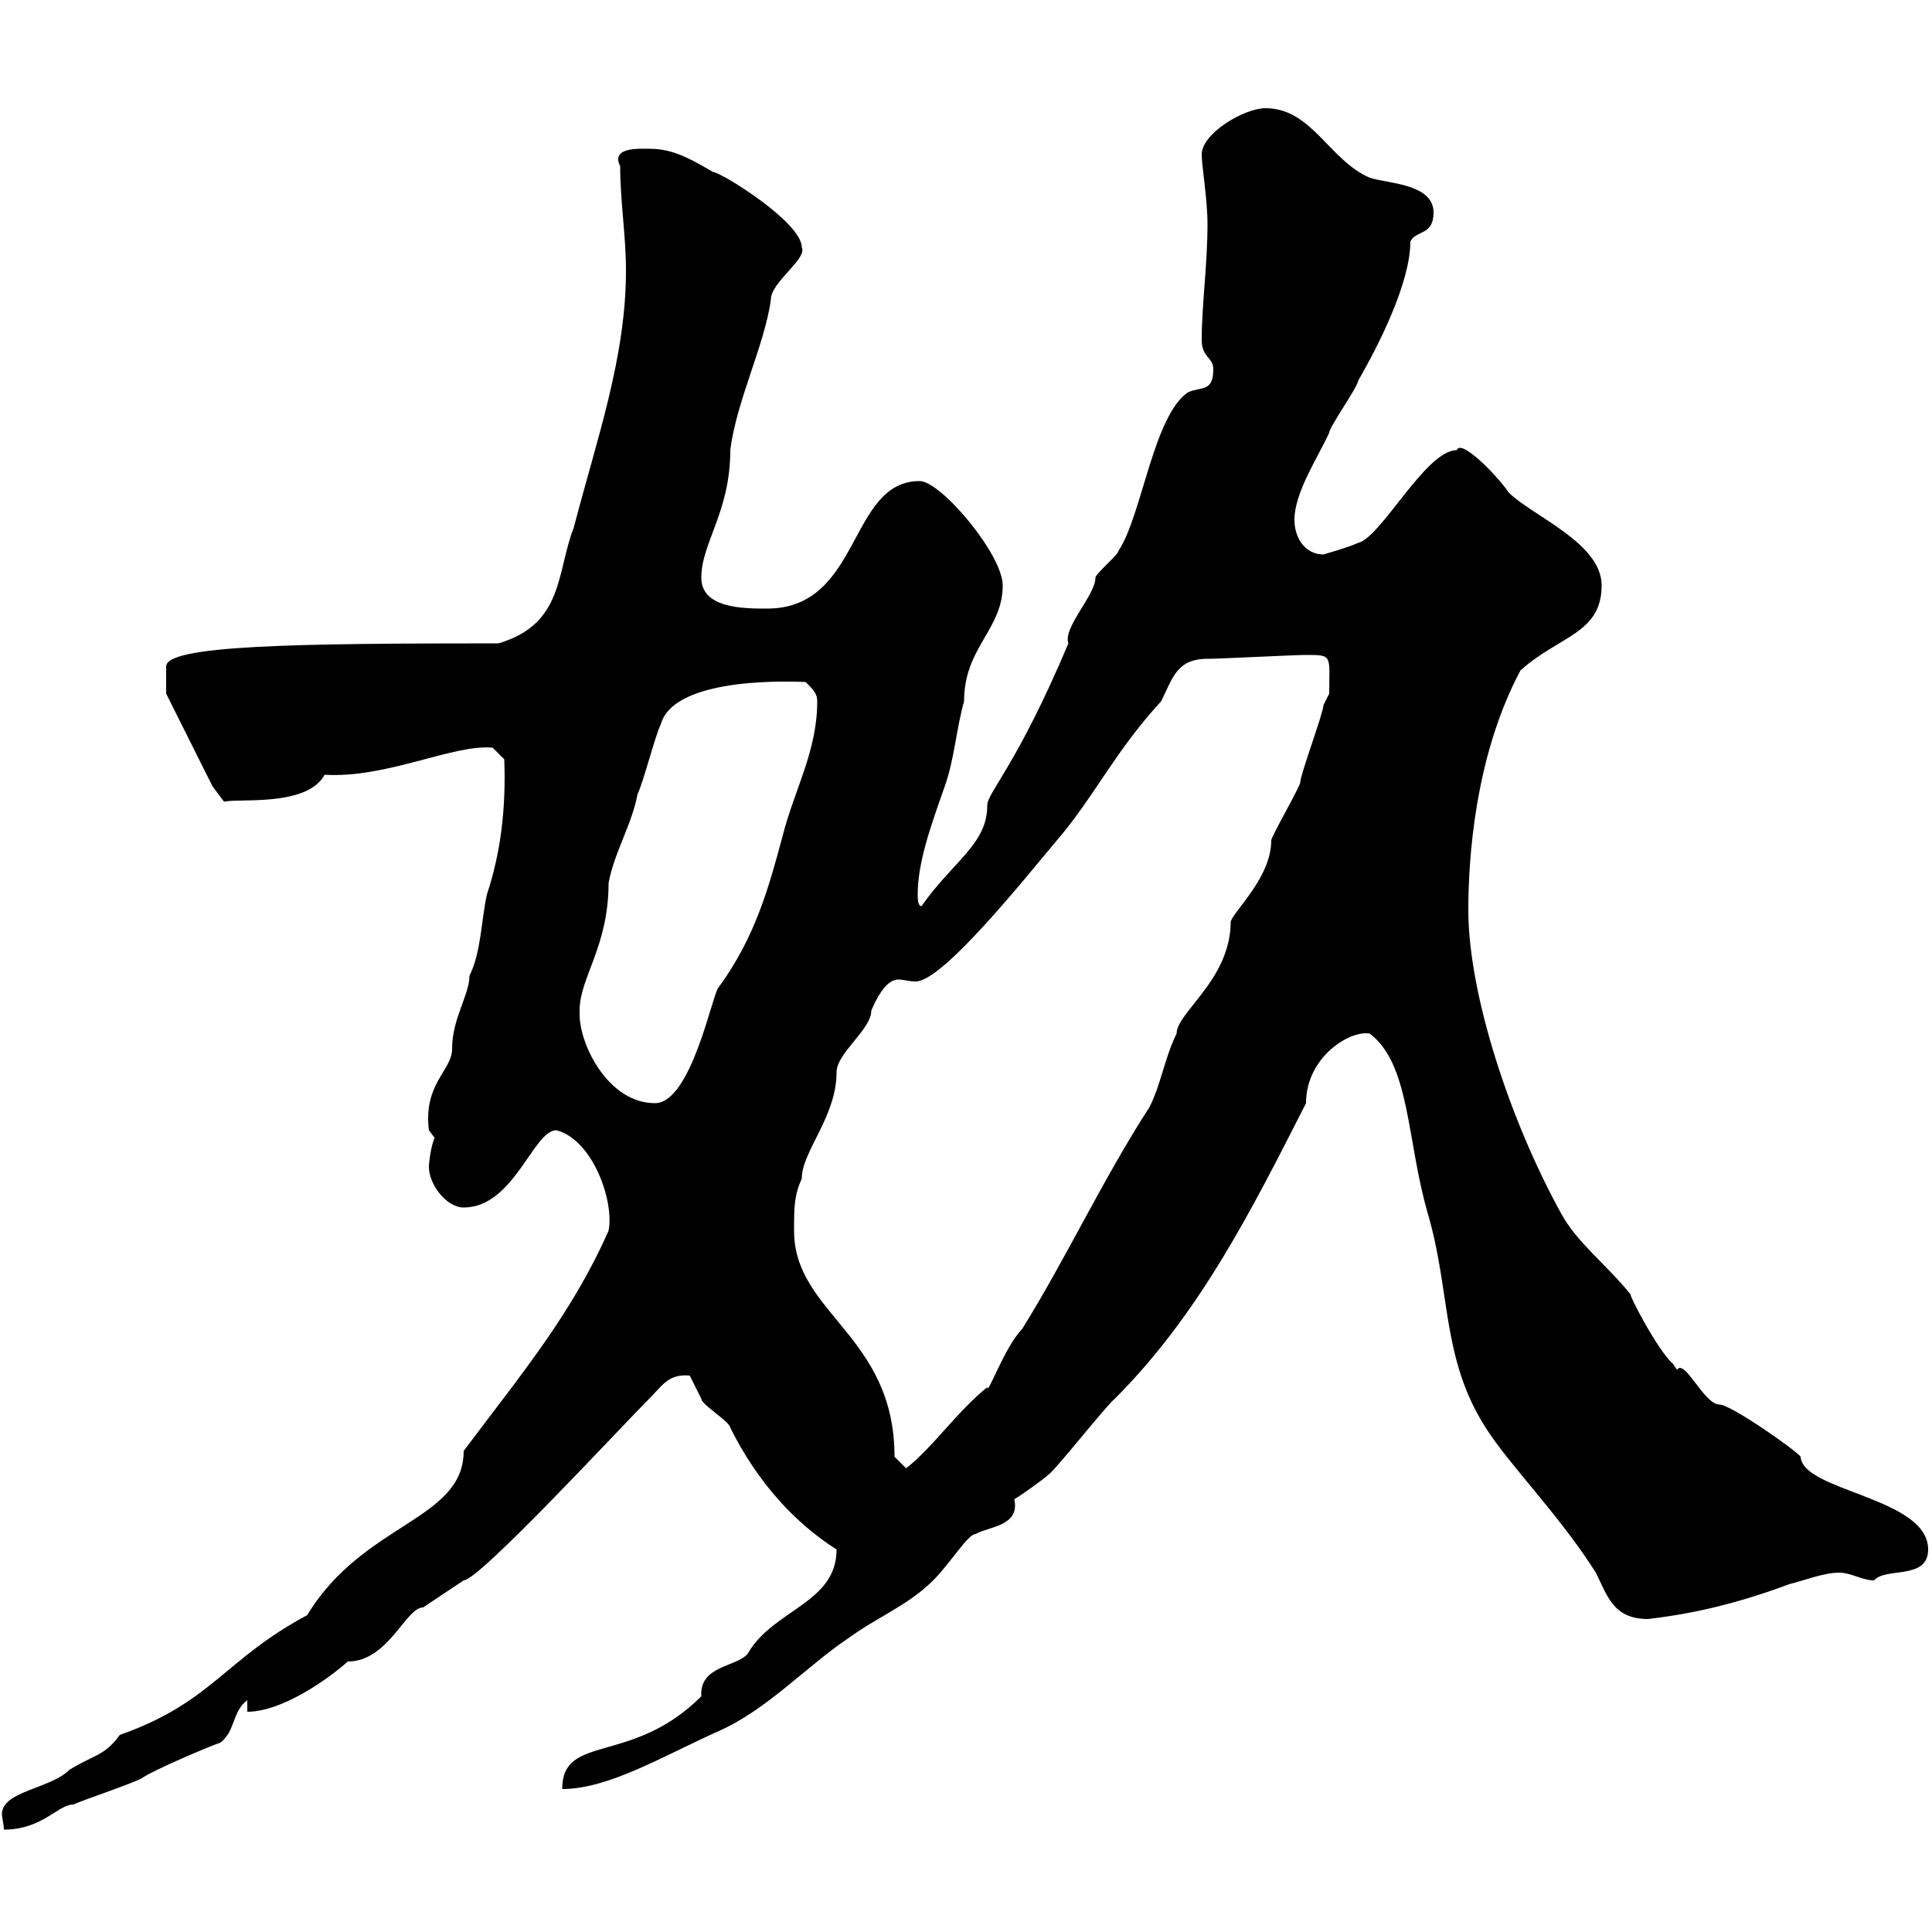 <svg xmlns="http://www.w3.org/2000/svg" xmlns:xlink="http://www.w3.org/1999/xlink" width="300" height="300"><path d="M94.50 191.10C88.80 204 81 213.30 72 225.30C72 236.10 56.40 236.40 47.70 250.80C34.80 257.70 33 264.30 18.60 269.40C16.20 272.70 14.70 272.40 10.80 274.80C7.80 277.80 0.30 278.10 0.30 281.70C0.30 282.30 0.60 283.20 0.60 284.10C6.60 284.10 9 280.20 11.40 280.20C12.60 279.60 21.60 276.60 22.20 276C24 274.80 32.40 271.20 34.20 270.60C36.60 268.80 36 265.80 38.40 264L38.40 265.80C43.80 265.80 51 260.70 54 258C60.30 258 63 249.60 65.70 249.60C66.60 249 71.10 246 72 245.40C74.40 245.40 96.30 221.70 100.80 217.20C102.90 215.10 103.80 213.30 107.10 213.60C107.10 213.60 108.90 217.20 108.90 217.20C108.90 218.10 113.40 220.80 113.40 221.70C117.60 230.10 123.30 236.40 129.90 240.60C129.90 249 120 249.90 116.10 256.80C114.30 258.90 108.60 258.60 108.90 263.40C98.10 274.20 87.30 269.10 87.30 277.80C94.50 277.80 102.90 272.70 111.60 268.80C119.10 265.50 125.40 258.60 131.70 254.40C136.20 251.10 141 249.30 144.90 245.40C147.60 242.70 150.30 238.20 151.50 238.20C153.60 237 158.40 237 157.50 232.80C159 231.90 162.30 229.50 162.90 228.90C164.10 228 171.90 218.10 173.10 217.20C186.30 204 194.40 187.80 202.80 171.30C202.80 164.10 209.70 159.90 212.70 160.50C219 165.30 218.40 177 221.70 188.40C225.30 200.70 223.80 210.90 230.70 221.70C234.30 227.40 242.10 235.20 247.80 244.20C249.60 247.80 250.50 251.40 255.90 251.40C261 250.80 268.20 249.60 277.80 246C280.20 245.40 283.20 244.20 285.60 244.20C287.40 244.20 289.20 245.40 291 245.40C292.80 243.30 299.40 245.40 299.40 240.60C299.40 232.50 279.90 231.60 279.60 226.20C279 225.30 268.80 218.10 267 218.10C264.60 218.10 261.60 210.90 260.40 212.70C260.40 212.70 259.80 211.80 259.80 211.80C257.40 209.70 252.90 201 253.20 201C249.60 196.50 244.80 192.90 242.40 188.40C234.60 174.30 228 154.50 228 141.30C228 133.80 228.90 117.60 236.10 104.10C242.10 98.70 248.70 98.40 248.70 90.90C248.70 84.30 237.90 80.10 234.30 76.50C232.20 73.50 226.80 68.10 226.20 69.90C221.40 69.90 214.50 83.40 210.90 84.30C208.80 85.20 206.40 85.80 205.50 86.10C202.80 86.10 201 83.70 201 80.70C201 76.50 204.60 71.10 206.40 67.20C206.40 66.30 210.90 60 210.90 59.10C214.20 53.40 219 43.80 219 37.50C219.90 35.70 222.60 36.60 222.60 33C222.60 28.50 215.40 28.50 212.70 27.60C206.40 24.90 203.70 16.80 196.50 16.80C193.20 16.80 186.60 20.70 186.60 24C186.60 25.80 187.50 30.90 187.50 34.80C187.50 41.10 186.60 47.40 186.60 52.80C186.60 55.50 188.40 55.50 188.40 57.30C188.40 60.90 186.60 60 184.50 60.90C179.10 64.50 177.30 80.10 173.70 85.50C173.70 86.10 170.10 89.10 170.10 89.70C170.10 92.40 165 97.50 165.90 99.90C157.80 119.10 153.30 123 153.30 125.10C153.30 131.10 147.90 133.80 143.10 140.70C142.50 140.70 142.50 139.50 142.50 138.90C142.50 133.80 144.60 128.10 146.70 122.10C148.20 117.90 148.50 113.10 149.70 108.90C149.70 100.50 155.70 97.80 155.70 90.90C155.70 86.10 146.10 74.70 142.80 74.70C131.70 74.70 133.80 94.50 119.10 94.50C115.50 94.50 108.90 94.50 108.90 89.70C108.90 84.30 113.40 79.50 113.40 69.90C114.30 62.40 118.80 53.40 119.70 46.50C119.70 43.80 125.40 40.20 124.50 38.40C124.50 34.50 111.90 26.70 110.70 26.70C106.20 24 103.80 23.10 100.80 23.10C99.30 23.10 94.80 22.80 96.30 25.80C96.30 31.20 97.20 36.60 97.20 42C97.20 55.50 92.70 68.10 89.10 81.90C86.40 88.80 87.60 96.90 77.40 99.90C45.60 99.90 25.80 100.20 25.80 103.50C25.80 104.10 25.80 106.50 25.80 107.70L33 122.10L34.80 124.50C36.60 123.90 47.70 125.40 50.40 120.30C60 120.90 70.50 115.50 76.50 116.10L78.30 117.90C78.60 125.70 77.70 132.60 75.60 138.90C74.70 143.10 74.70 147.90 72.90 151.50C72.90 154.50 70.20 158.10 70.20 162.90C70.20 166.20 65.70 168.30 66.60 175.50C66.60 175.50 67.50 176.70 67.50 176.70C66.90 177.90 66.60 180.60 66.60 181.20C66.60 183.90 69.30 187.50 72 187.50C79.80 187.50 82.80 175.50 86.40 175.50C92.10 177 95.40 186.60 94.50 191.10ZM138.90 226.20C138.90 207.30 123.30 204 123.30 191.10C123.30 187.50 123.30 185.70 124.50 183C124.50 178.80 129.90 173.40 129.90 166.50C129.90 163.50 135.30 159.90 135.30 156.90C137.10 152.70 138.60 152.10 139.50 152.10C140.40 152.10 141 152.40 142.20 152.40C146.40 152.40 159.30 136.20 164.10 130.50C169.80 123.90 173.10 116.70 180.30 108.90C182.10 105.30 182.70 102.30 187.50 102.30C189.30 102.30 201 101.70 202.80 101.70C207 101.70 206.40 101.70 206.40 107.70C206.40 107.70 205.50 109.50 205.50 109.50C205.50 110.70 201.90 120.30 201.90 121.50C201.90 122.10 197.40 129.90 197.40 130.50C197.40 136.20 191.70 141.30 191.10 143.10C191.10 152.10 182.70 157.20 182.70 160.50C180.90 164.10 180.30 168.30 178.50 171.90C171.30 183 165.60 195.30 158.70 206.40C156 209.10 153.30 216.90 153.30 215.40C148.50 219.30 144.90 224.70 140.70 228C140.70 228 138.90 226.20 138.90 226.20ZM90 157.50C90 157.50 90 156.90 90 156.90C90 151.80 94.50 147 94.50 137.10C95.40 132.30 98.10 128.10 99 123.30C99.90 121.50 101.70 114.30 102.60 112.50C104.70 104.70 124.50 105.90 125.10 105.90C126.30 107.10 126.90 107.70 126.90 108.90C126.90 116.70 123.30 122.70 121.50 129.90C119.40 137.70 117.30 145.50 111.60 153.30C110.70 153.90 107.40 171.30 101.70 171.30C94.50 171.30 90 162.30 90 157.50Z"/></svg>